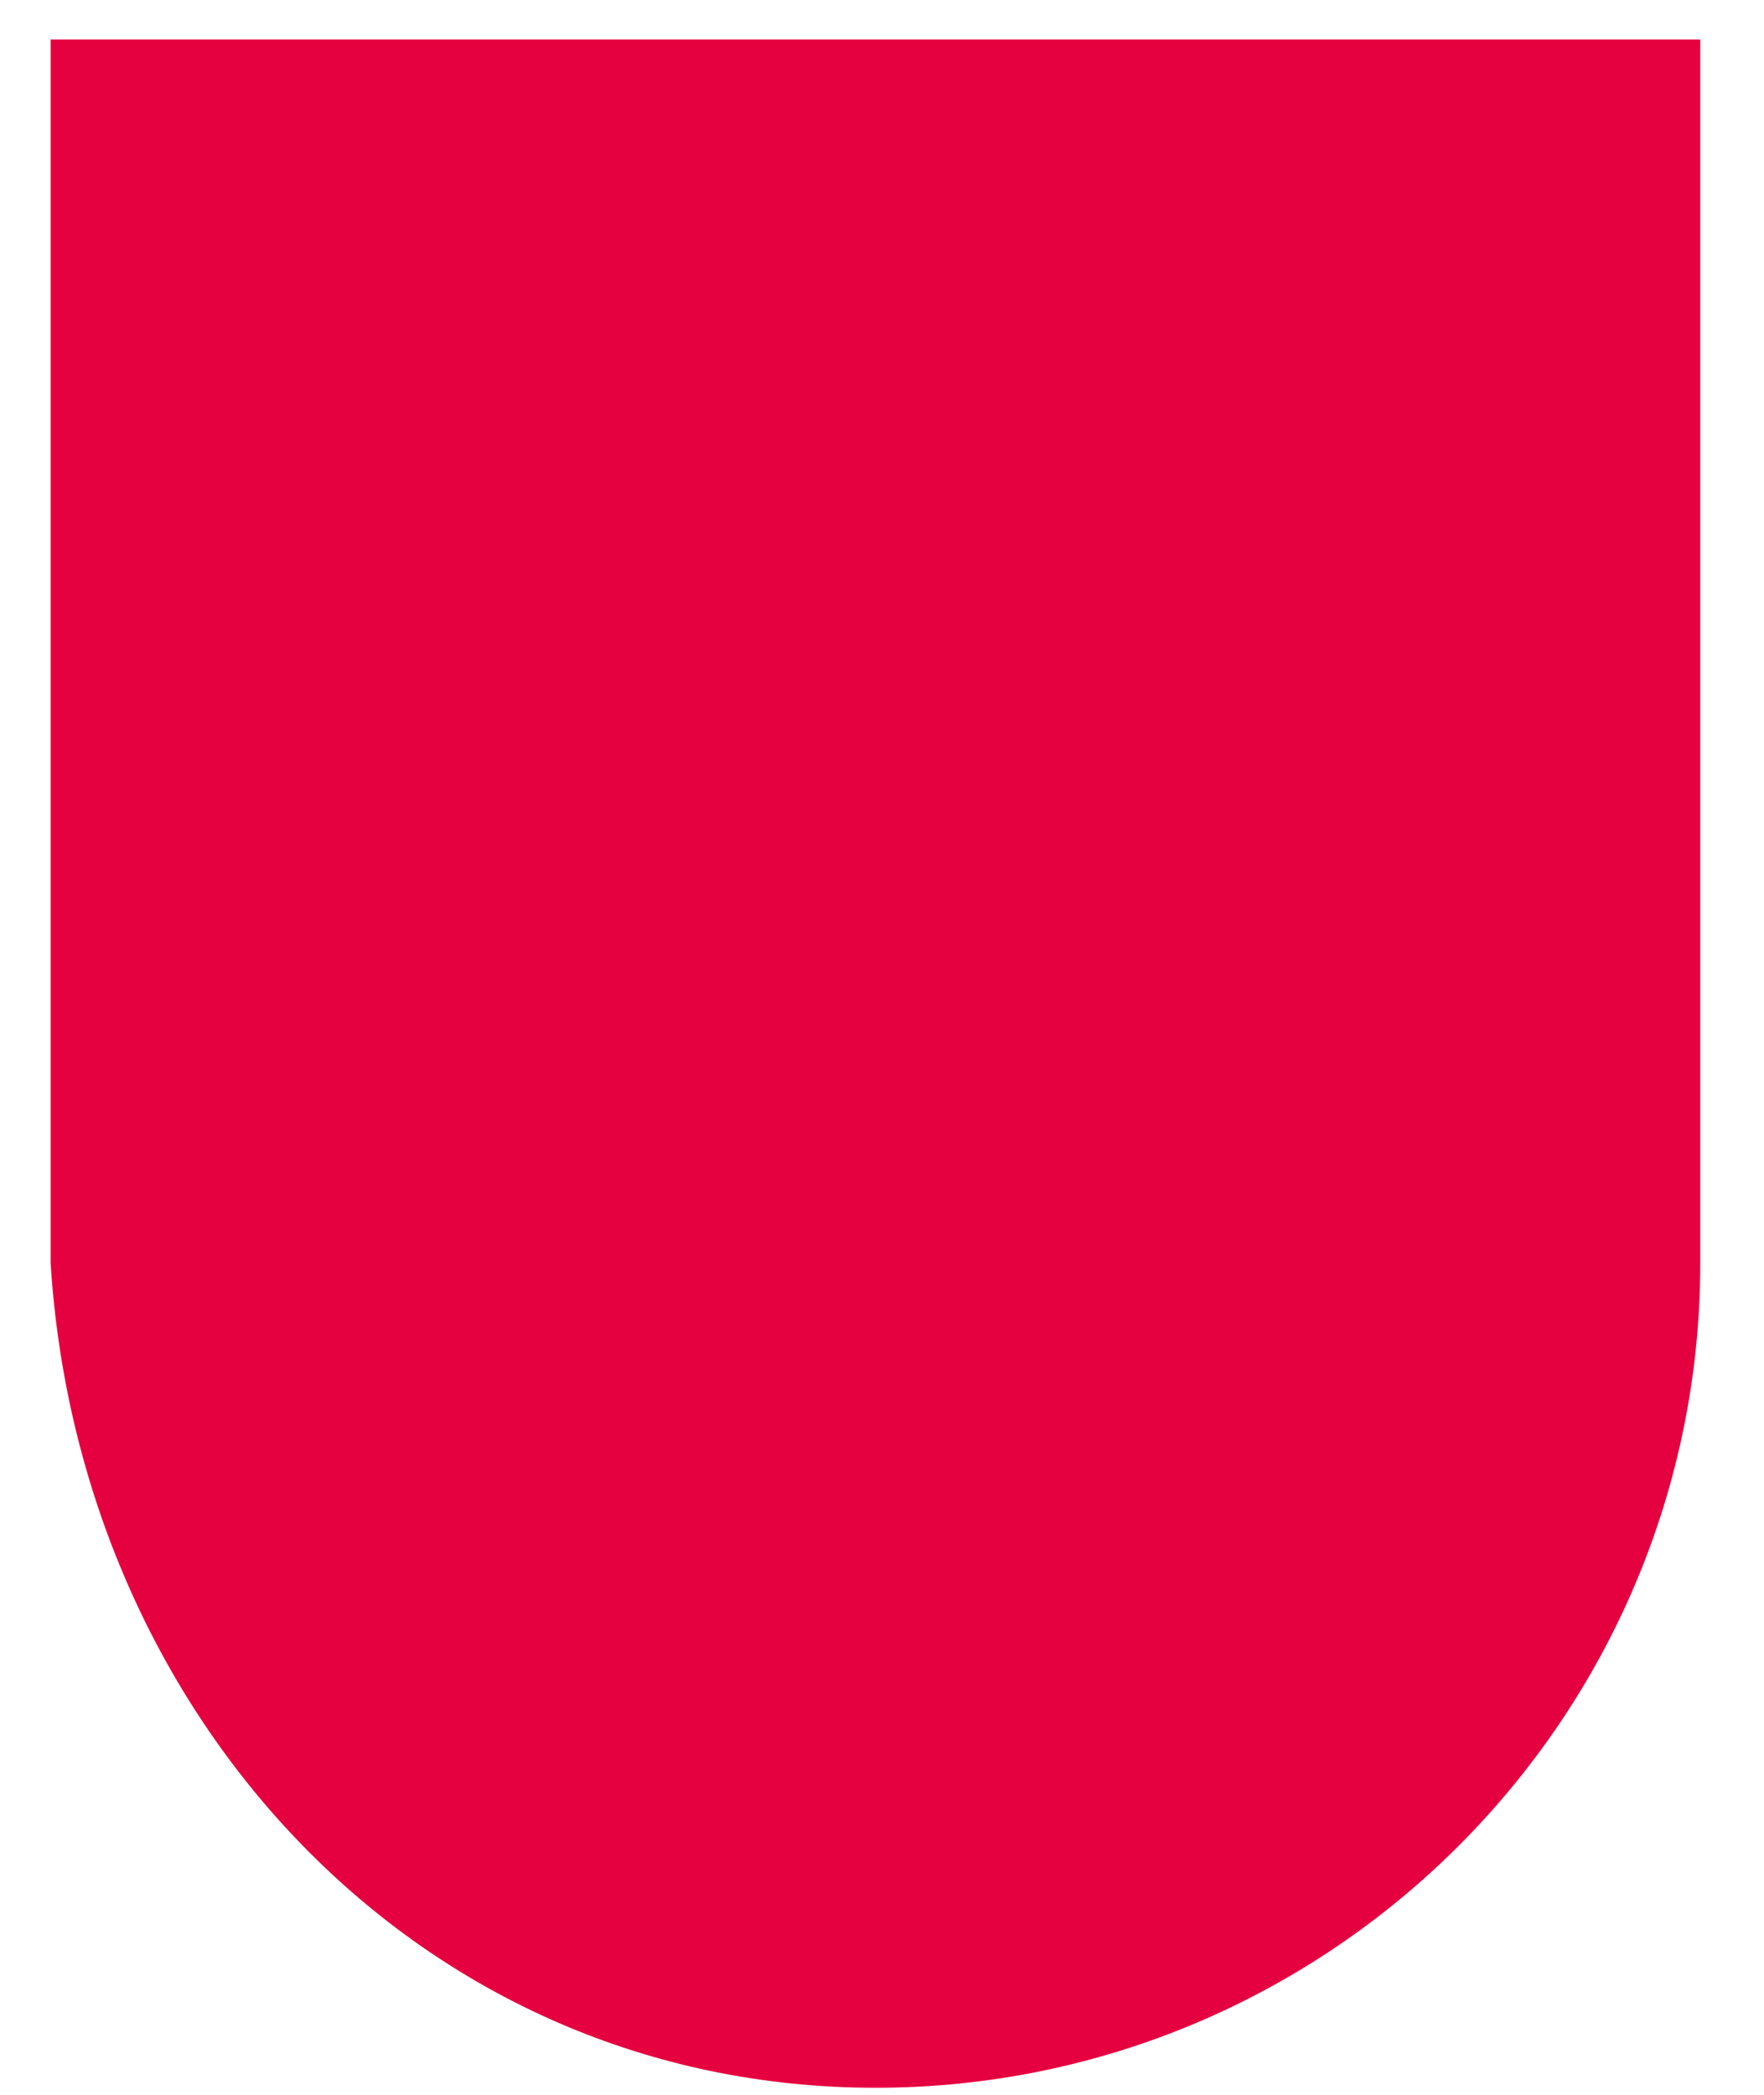 <?xml version="1.0" encoding="UTF-8"?> <svg xmlns="http://www.w3.org/2000/svg" width="16" height="19" viewBox="0 0 16 19" fill="none"> <path d="M7.941 18.936C12.068 18.936 15.422 15.582 15.422 11.454V0.359H7.941H0.459V11.454C0.717 15.582 3.813 18.936 7.941 18.936Z" fill="#E5003F"></path> </svg> 